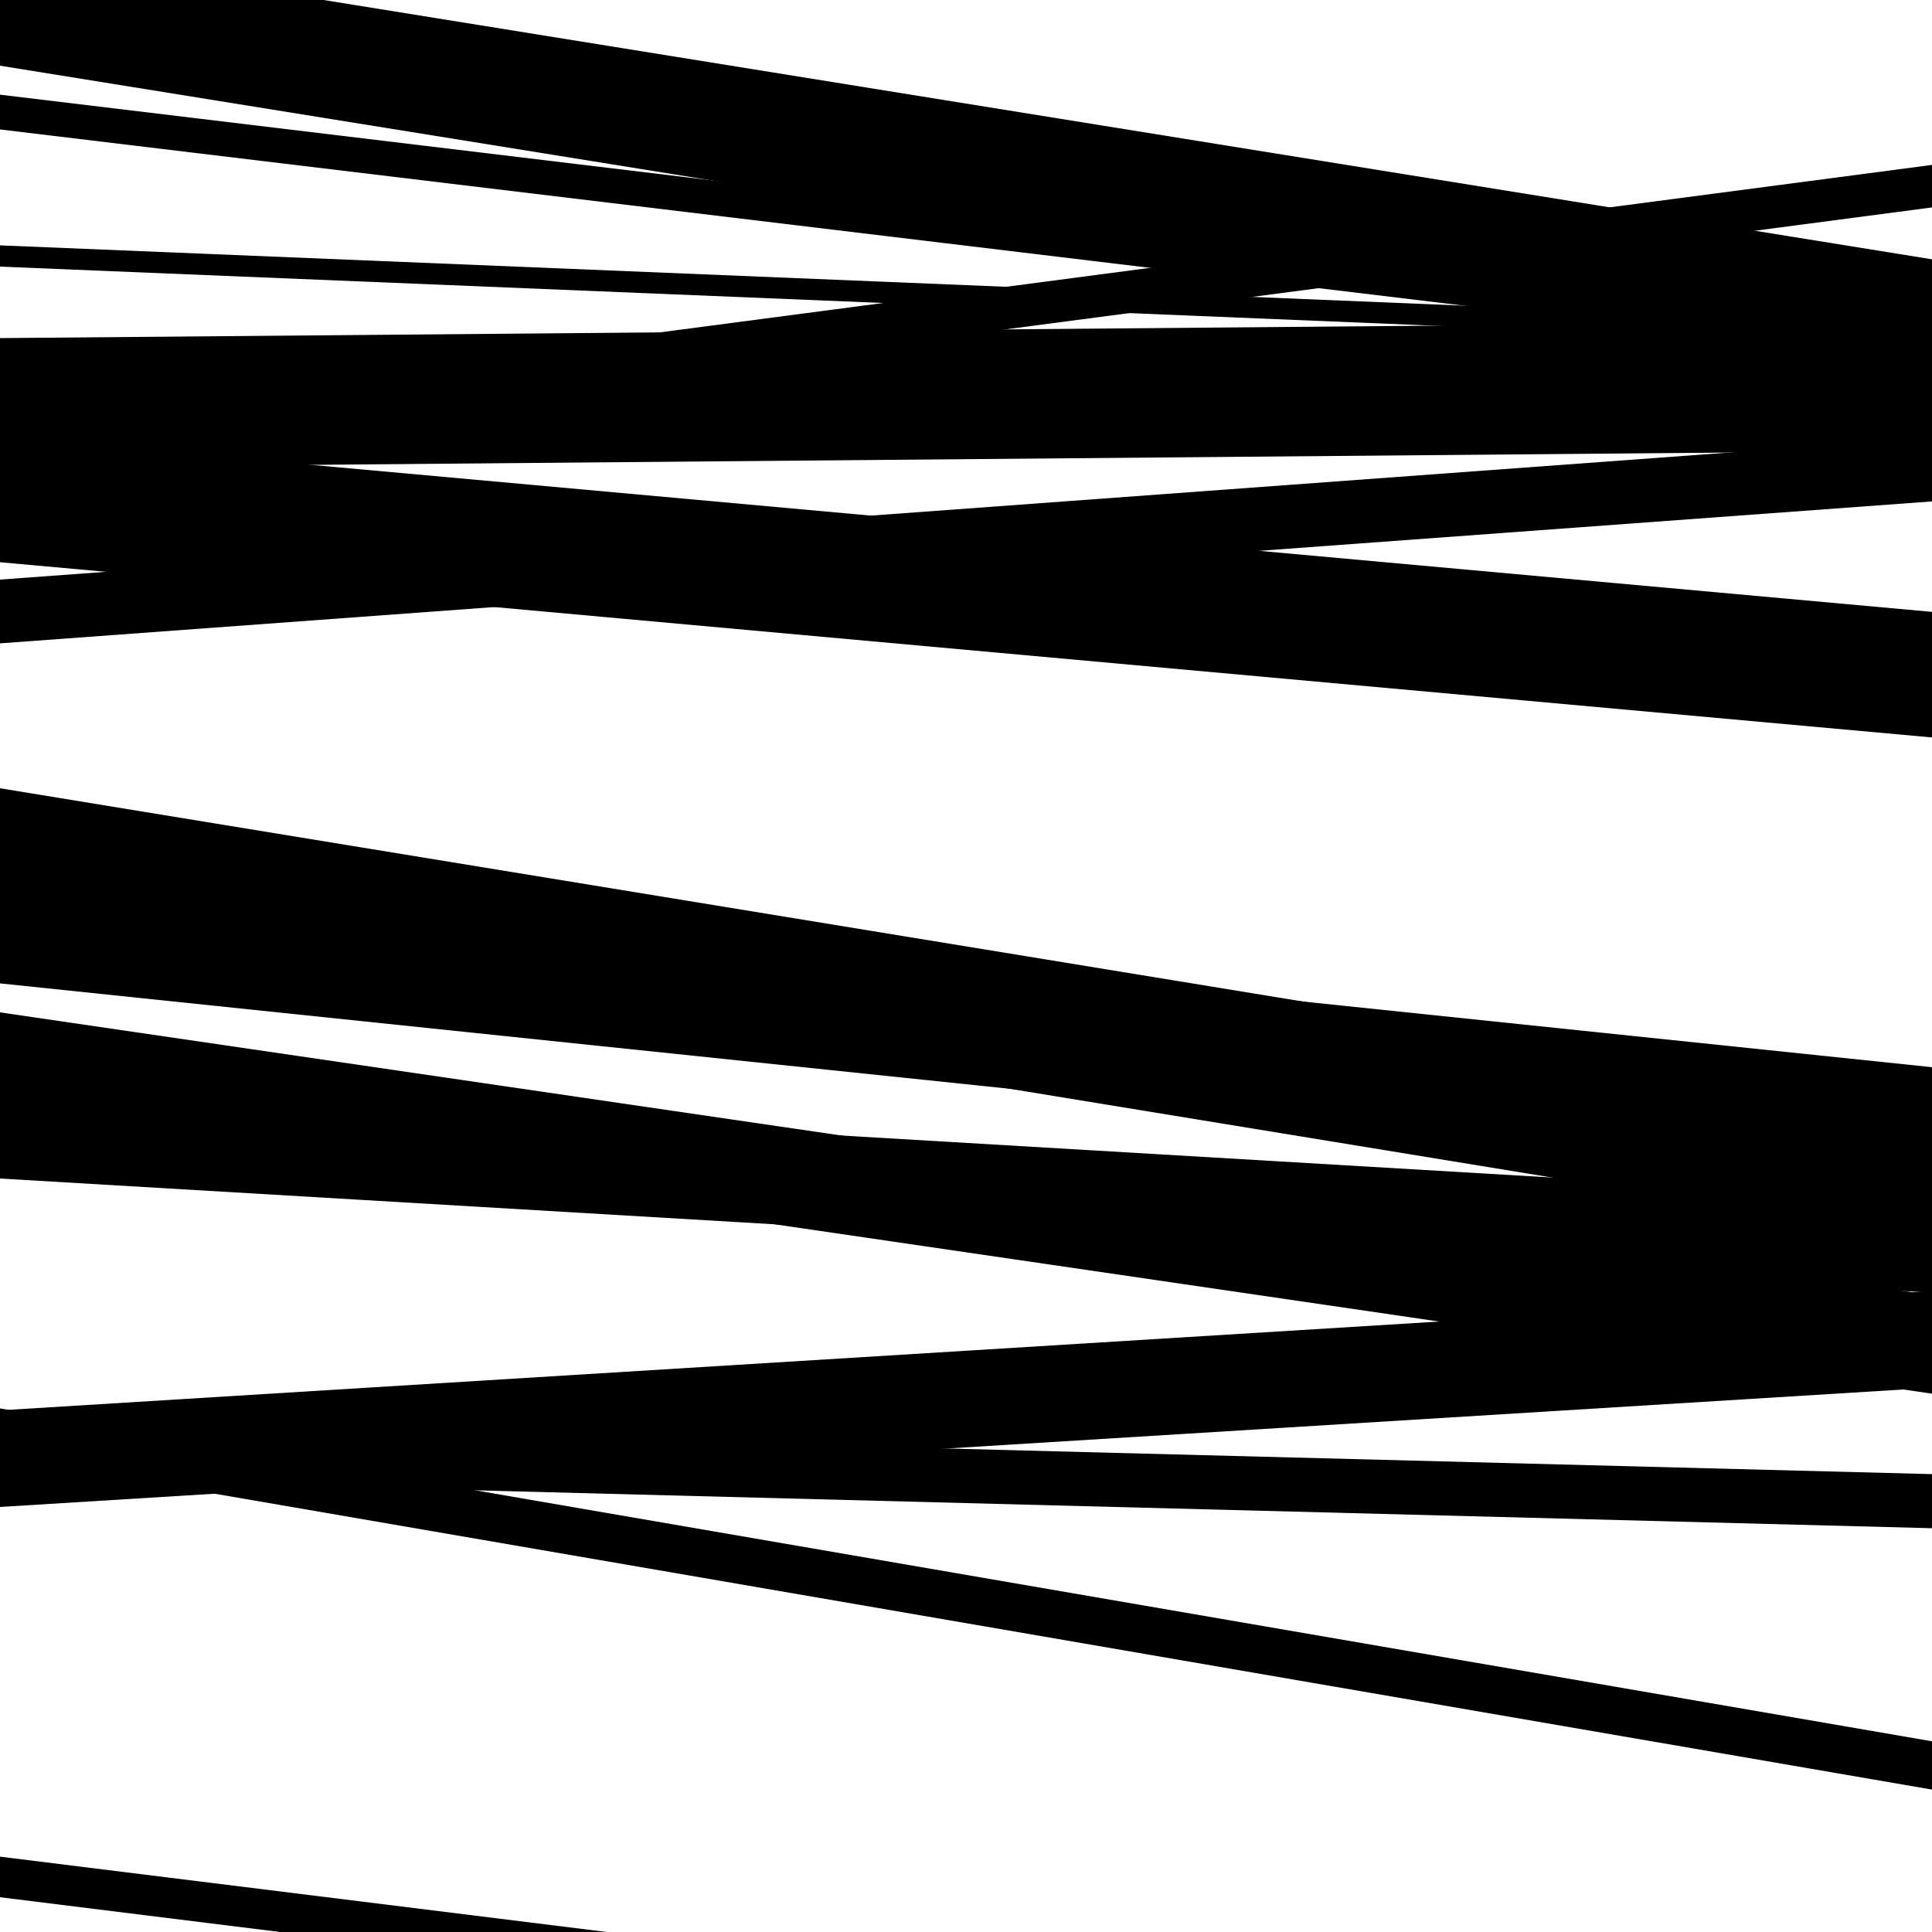 <svg viewBox="0 0 1000 1000" height="1000" width="1000" xmlns="http://www.w3.org/2000/svg">
<rect x="0" y="0" width="1000" height="1000" fill="#ffffff"></rect>
<path opacity="0.8" d="M 0 138 L 1000 179.18 L 1000 168.18 L 0 127 Z" fill="hsl(216, 15%, 50%)"></path>
<path opacity="0.8" d="M 0 333 L 1000 259.53 L 1000 226.53 L 0 300 Z" fill="hsl(221, 25%, 70%)"></path>
<path opacity="0.8" d="M 0 610 L 1000 669.113 L 1000 621.113 L 0 562 Z" fill="hsl(226, 30%, 90%)"></path>
<path opacity="0.8" d="M 0 754 L 1000 926.291 L 1000 901.291 L 0 729 Z" fill="hsl(211, 10%, 30%)"></path>
<path opacity="0.8" d="M 0 982 L 1000 1106.177 L 1000 1085.177 L 0 961 Z" fill="hsl(216, 15%, 50%)"></path>
<path opacity="0.8" d="M 0 239 L 1000 107.361 L 1000 85.361 L 0 217 Z" fill="hsl(221, 25%, 70%)"></path>
<path opacity="0.8" d="M 0 509 L 1000 613.376 L 1000 552.376 L 0 448 Z" fill="hsl(226, 30%, 90%)"></path>
<path opacity="0.8" d="M 0 765 L 1000 791.005 L 1000 763.005 L 0 737 Z" fill="hsl(211, 10%, 30%)"></path>
<path opacity="0.8" d="M 0 34 L 1000 195.217 L 1000 134.217 L 0 -27 Z" fill="hsl(216, 15%, 50%)"></path>
<path opacity="0.8" d="M 0 242 L 1000 233.318 L 1000 166.318 L 0 175 Z" fill="hsl(221, 25%, 70%)"></path>
<path opacity="0.8" d="M 0 575 L 1000 721.368 L 1000 670.368 L 0 524 Z" fill="hsl(226, 30%, 90%)"></path>
<path opacity="0.8" d="M 0 780 L 1000 718.281 L 1000 668.281 L 0 730 Z" fill="hsl(211, 10%, 30%)"></path>
<path opacity="0.8" d="M 0 67 L 1000 187.357 L 1000 169.357 L 0 49 Z" fill="hsl(216, 15%, 50%)"></path>
<path opacity="0.8" d="M 0 291 L 1000 381.702 L 1000 316.702 L 0 226 Z" fill="hsl(221, 25%, 70%)"></path>
<path opacity="0.8" d="M 0 478 L 1000 641.691 L 1000 571.691 L 0 408 Z" fill="hsl(226, 30%, 90%)"></path>
</svg>